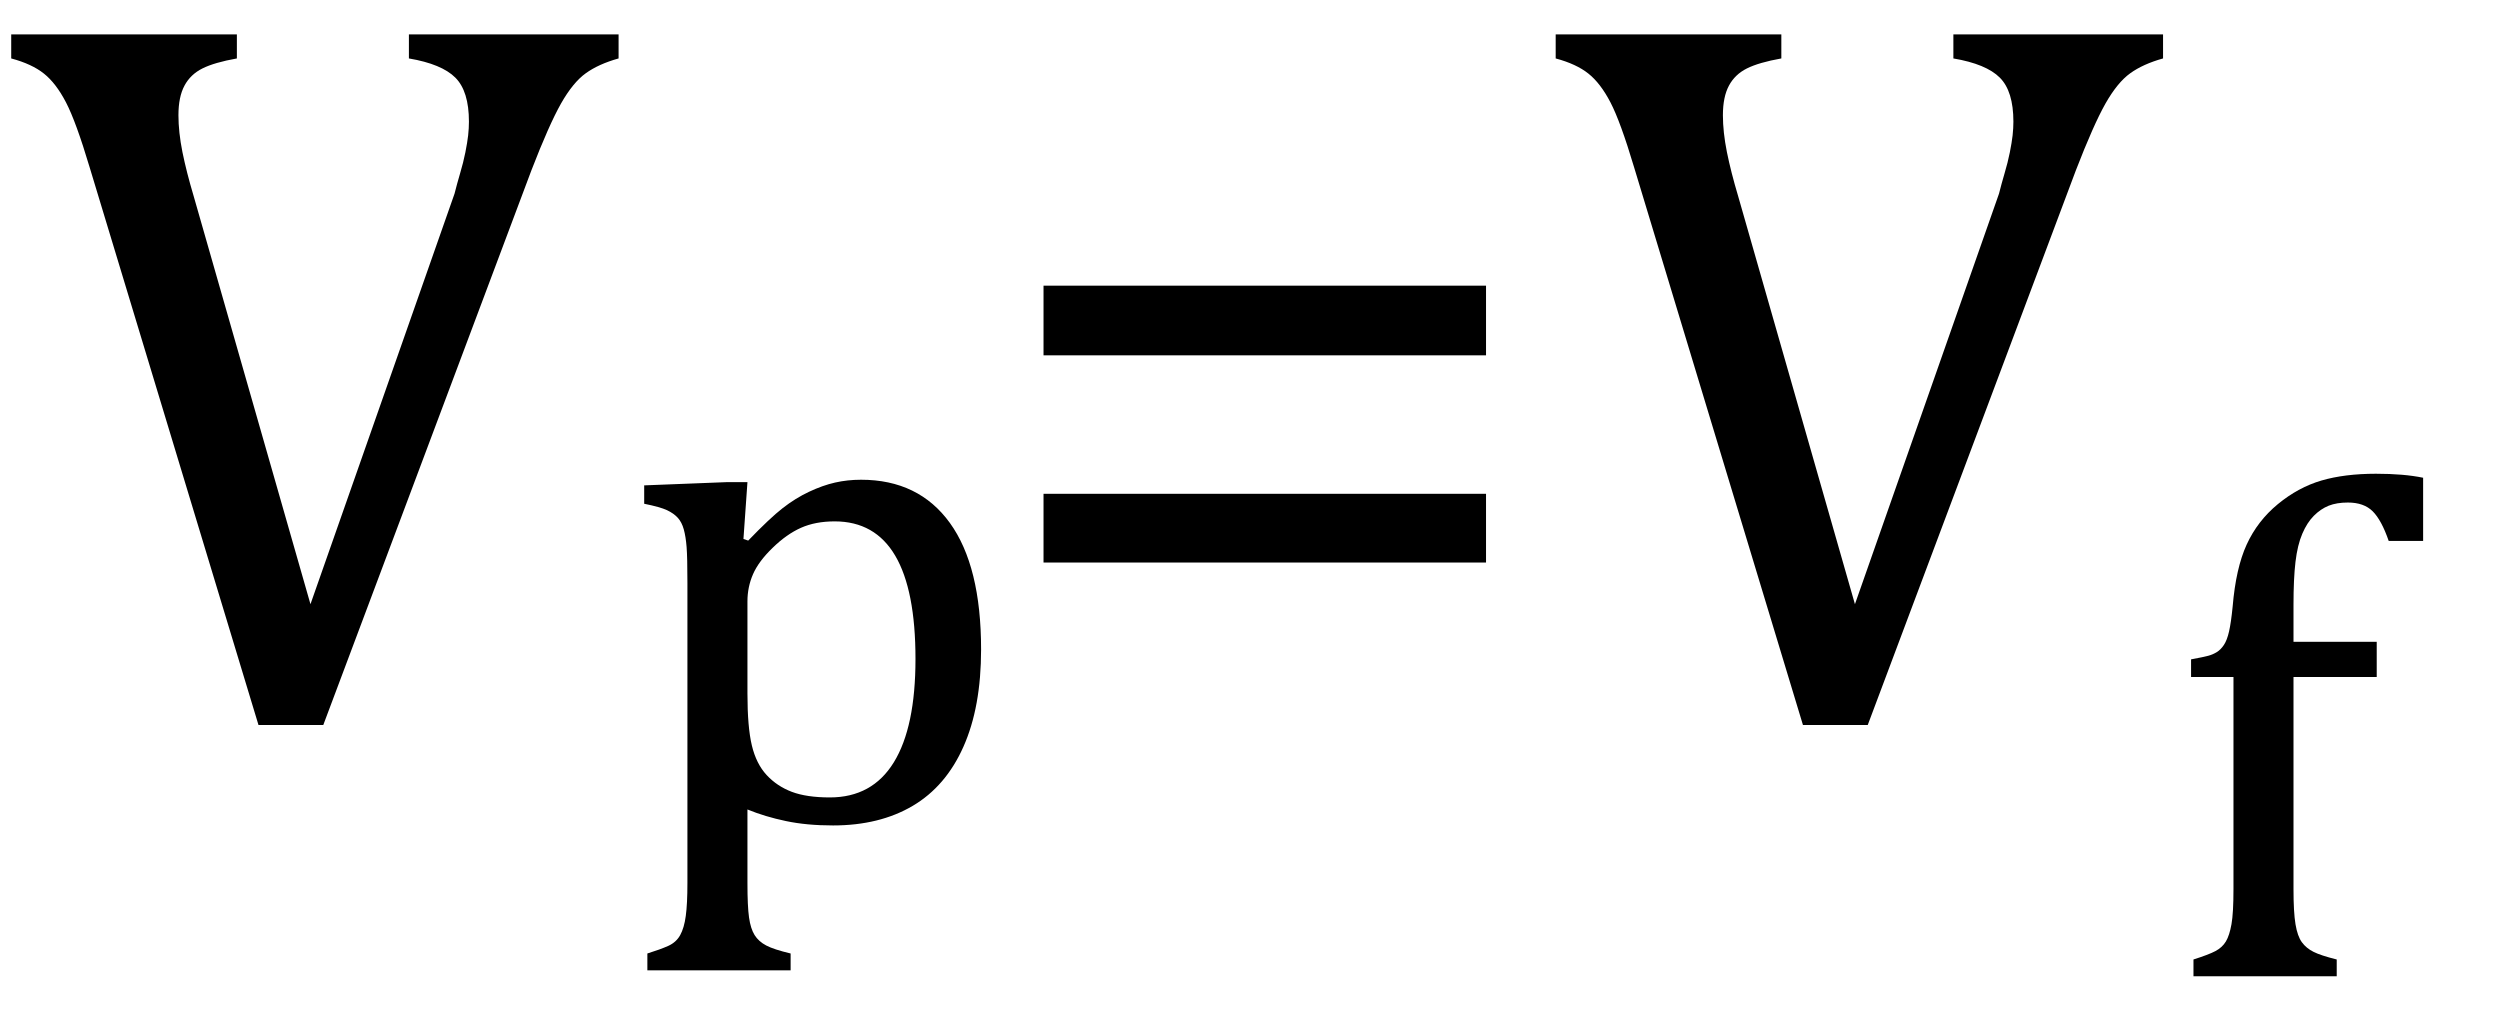 <?xml version="1.0" encoding="UTF-8" standalone="no"?><svg xmlns="http://www.w3.org/2000/svg" xmlns:xlink="http://www.w3.org/1999/xlink" stroke-dasharray="none" shape-rendering="auto" font-family="'Dialog'" width="48.813" text-rendering="auto" fill-opacity="1" contentScriptType="text/ecmascript" color-interpolation="auto" color-rendering="auto" preserveAspectRatio="xMidYMid meet" font-size="12" fill="black" stroke="black" image-rendering="auto" stroke-miterlimit="10" zoomAndPan="magnify" version="1.0" stroke-linecap="square" stroke-linejoin="miter" contentStyleType="text/css" font-style="normal" height="20" stroke-width="1" stroke-dashoffset="0" font-weight="normal" stroke-opacity="1" y="-6"><!--Converted from MathML using JEuclid--><defs id="genericDefs"/><g><g text-rendering="optimizeLegibility" transform="translate(0,14)" color-rendering="optimizeQuality" color-interpolation="linearRGB" image-rendering="optimizeQuality"><path d="M4.625 -13.328 L4.625 -12.859 Q4.188 -12.781 3.953 -12.664 Q3.719 -12.547 3.602 -12.328 Q3.484 -12.109 3.484 -11.75 Q3.484 -11.422 3.562 -11.031 Q3.641 -10.641 3.781 -10.172 L6.062 -2.203 L8.875 -10.219 Q8.922 -10.406 8.984 -10.617 Q9.047 -10.828 9.086 -11.023 Q9.125 -11.219 9.141 -11.359 Q9.156 -11.5 9.156 -11.625 Q9.156 -12.219 8.891 -12.484 Q8.625 -12.75 7.984 -12.859 L7.984 -13.328 L12.078 -13.328 L12.078 -12.859 Q11.688 -12.75 11.438 -12.57 Q11.188 -12.391 10.953 -11.977 Q10.719 -11.562 10.375 -10.672 L6.312 0.156 L5.047 0.156 L1.75 -10.734 Q1.484 -11.625 1.289 -12 Q1.094 -12.375 0.859 -12.562 Q0.625 -12.75 0.219 -12.859 L0.219 -13.328 L4.625 -13.328 Z" stroke="none"/></g><g text-rendering="optimizeLegibility" transform="translate(12.078,16.008)" color-rendering="optimizeQuality" color-interpolation="linearRGB" image-rendering="optimizeQuality"><path d="M2.516 -0.203 L2.516 1.234 Q2.516 1.688 2.547 1.906 Q2.578 2.125 2.656 2.25 Q2.734 2.375 2.883 2.453 Q3.031 2.531 3.359 2.609 L3.359 2.938 L0.562 2.938 L0.562 2.609 Q0.812 2.531 0.969 2.461 Q1.125 2.391 1.203 2.25 Q1.281 2.109 1.312 1.875 Q1.344 1.641 1.344 1.234 L1.344 -4.625 Q1.344 -5.125 1.328 -5.328 Q1.312 -5.531 1.273 -5.672 Q1.234 -5.812 1.156 -5.898 Q1.078 -5.984 0.945 -6.047 Q0.812 -6.109 0.5 -6.172 L0.5 -6.531 L2.109 -6.594 L2.516 -6.594 L2.438 -5.484 L2.531 -5.453 Q2.953 -5.891 3.203 -6.086 Q3.453 -6.281 3.719 -6.406 Q3.984 -6.531 4.227 -6.586 Q4.469 -6.641 4.734 -6.641 Q5.859 -6.641 6.469 -5.797 Q7.078 -4.953 7.078 -3.328 Q7.078 -2.203 6.734 -1.43 Q6.391 -0.656 5.742 -0.273 Q5.094 0.109 4.188 0.109 Q3.672 0.109 3.266 0.023 Q2.859 -0.062 2.516 -0.203 ZM2.516 -2.469 Q2.516 -1.812 2.602 -1.453 Q2.688 -1.094 2.891 -0.875 Q3.094 -0.656 3.383 -0.547 Q3.672 -0.438 4.125 -0.438 Q4.953 -0.438 5.375 -1.125 Q5.797 -1.812 5.797 -3.141 Q5.797 -5.828 4.219 -5.828 Q3.844 -5.828 3.562 -5.703 Q3.281 -5.578 3.008 -5.312 Q2.734 -5.047 2.625 -4.797 Q2.516 -4.547 2.516 -4.266 L2.516 -2.469 Z" stroke="none"/></g><g text-rendering="optimizeLegibility" transform="translate(19.156,14)" color-rendering="optimizeQuality" color-interpolation="linearRGB" image-rendering="optimizeQuality"><path d="M1.219 -7.062 L1.219 -8.422 L9.859 -8.422 L9.859 -7.062 L1.219 -7.062 ZM1.219 -3.016 L1.219 -4.359 L9.859 -4.359 L9.859 -3.016 L1.219 -3.016 ZM15.625 -13.328 L15.625 -12.859 Q15.188 -12.781 14.953 -12.664 Q14.719 -12.547 14.602 -12.328 Q14.484 -12.109 14.484 -11.75 Q14.484 -11.422 14.562 -11.031 Q14.641 -10.641 14.781 -10.172 L17.062 -2.203 L19.875 -10.219 Q19.922 -10.406 19.984 -10.617 Q20.047 -10.828 20.086 -11.023 Q20.125 -11.219 20.141 -11.359 Q20.156 -11.5 20.156 -11.625 Q20.156 -12.219 19.891 -12.484 Q19.625 -12.75 18.984 -12.859 L18.984 -13.328 L23.078 -13.328 L23.078 -12.859 Q22.688 -12.75 22.438 -12.57 Q22.188 -12.391 21.953 -11.977 Q21.719 -11.562 21.375 -10.672 L17.312 0.156 L16.047 0.156 L12.75 -10.734 Q12.484 -11.625 12.289 -12 Q12.094 -12.375 11.859 -12.562 Q11.625 -12.75 11.219 -12.859 L11.219 -13.328 L15.625 -13.328 Z" stroke="none"/></g><g text-rendering="optimizeLegibility" transform="translate(42.234,19.062)" color-rendering="optimizeQuality" color-interpolation="linearRGB" image-rendering="optimizeQuality"><path d="M4.172 -5.844 L2.547 -5.844 L2.547 -1.703 Q2.547 -1.25 2.586 -1.016 Q2.625 -0.781 2.711 -0.664 Q2.797 -0.547 2.938 -0.477 Q3.078 -0.406 3.391 -0.328 L3.391 0 L0.594 0 L0.594 -0.328 Q0.891 -0.422 1.023 -0.492 Q1.156 -0.562 1.227 -0.68 Q1.297 -0.797 1.336 -1.016 Q1.375 -1.234 1.375 -1.703 L1.375 -5.844 L0.547 -5.844 L0.547 -6.188 Q0.797 -6.234 0.883 -6.258 Q0.969 -6.281 1.047 -6.328 Q1.125 -6.375 1.188 -6.469 Q1.25 -6.562 1.289 -6.734 Q1.328 -6.906 1.359 -7.219 Q1.422 -7.969 1.633 -8.43 Q1.844 -8.891 2.242 -9.219 Q2.641 -9.547 3.094 -9.68 Q3.547 -9.812 4.156 -9.812 Q4.703 -9.812 5.078 -9.734 L5.078 -8.5 L4.406 -8.5 Q4.266 -8.906 4.094 -9.078 Q3.922 -9.25 3.609 -9.25 Q3.391 -9.25 3.234 -9.188 Q3.078 -9.125 2.945 -8.992 Q2.812 -8.859 2.719 -8.641 Q2.625 -8.422 2.586 -8.094 Q2.547 -7.766 2.547 -7.25 L2.547 -6.531 L4.172 -6.531 L4.172 -5.844 Z" stroke="none"/></g></g></svg>